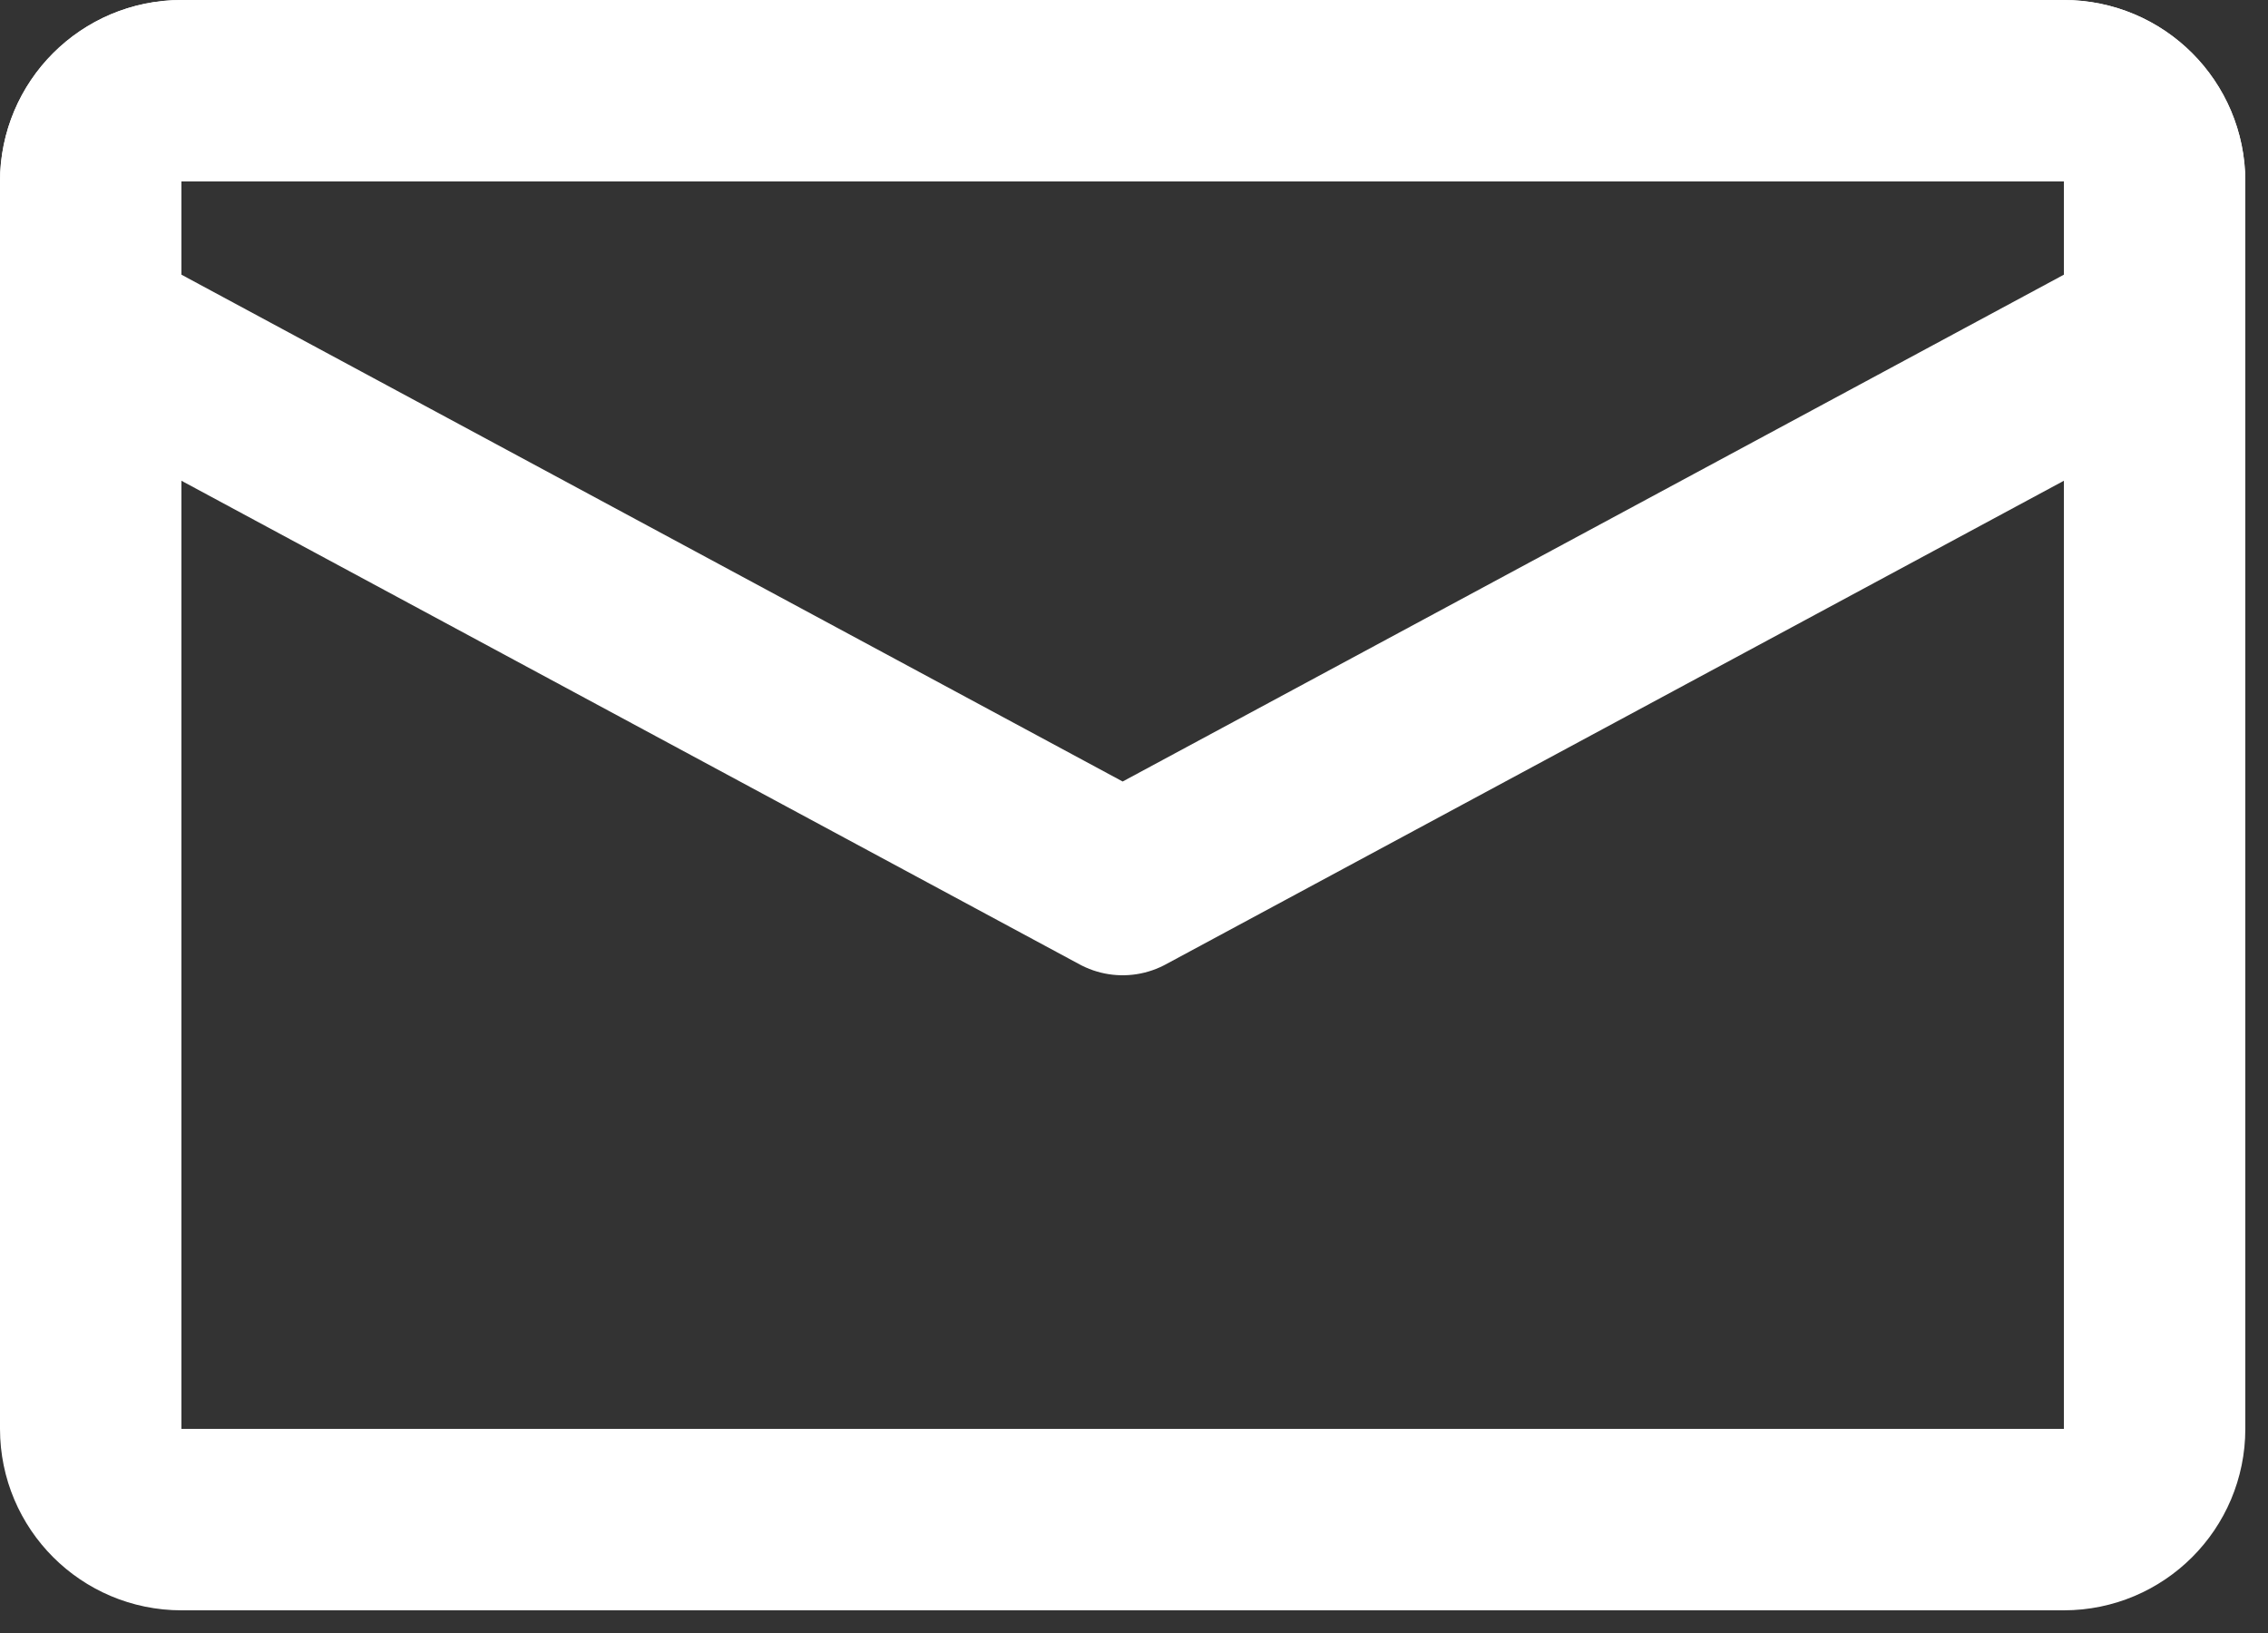 <svg width="25" height="18" viewBox="0 0 25 18" fill="none" xmlns="http://www.w3.org/2000/svg">
<rect x="0" y="0" width="25" height="18" fill="#333333" stroke="none"/>
<path d="M22.75 1H12.375H2C1.448 1 1 1.448 1 2V15.75C1 16.302 1.448 16.75 2 16.75H22.75C23.302 16.75 23.75 16.302 23.75 15.75V2C23.75 1.448 23.302 1 22.75 1Z" stroke="#FFFFFF" stroke-width="2" stroke-linecap="round" stroke-linejoin="round"/>
<path d="M1 3.625L1 2C1 1.448 1.448 1 2 1H22.75C23.302 1 23.75 1.448 23.75 2L23.75 3.625L12.375 9.75L1 3.625Z" stroke="#FFFFFF" stroke-width="2" stroke-linecap="round" stroke-linejoin="round"/>
</svg>
